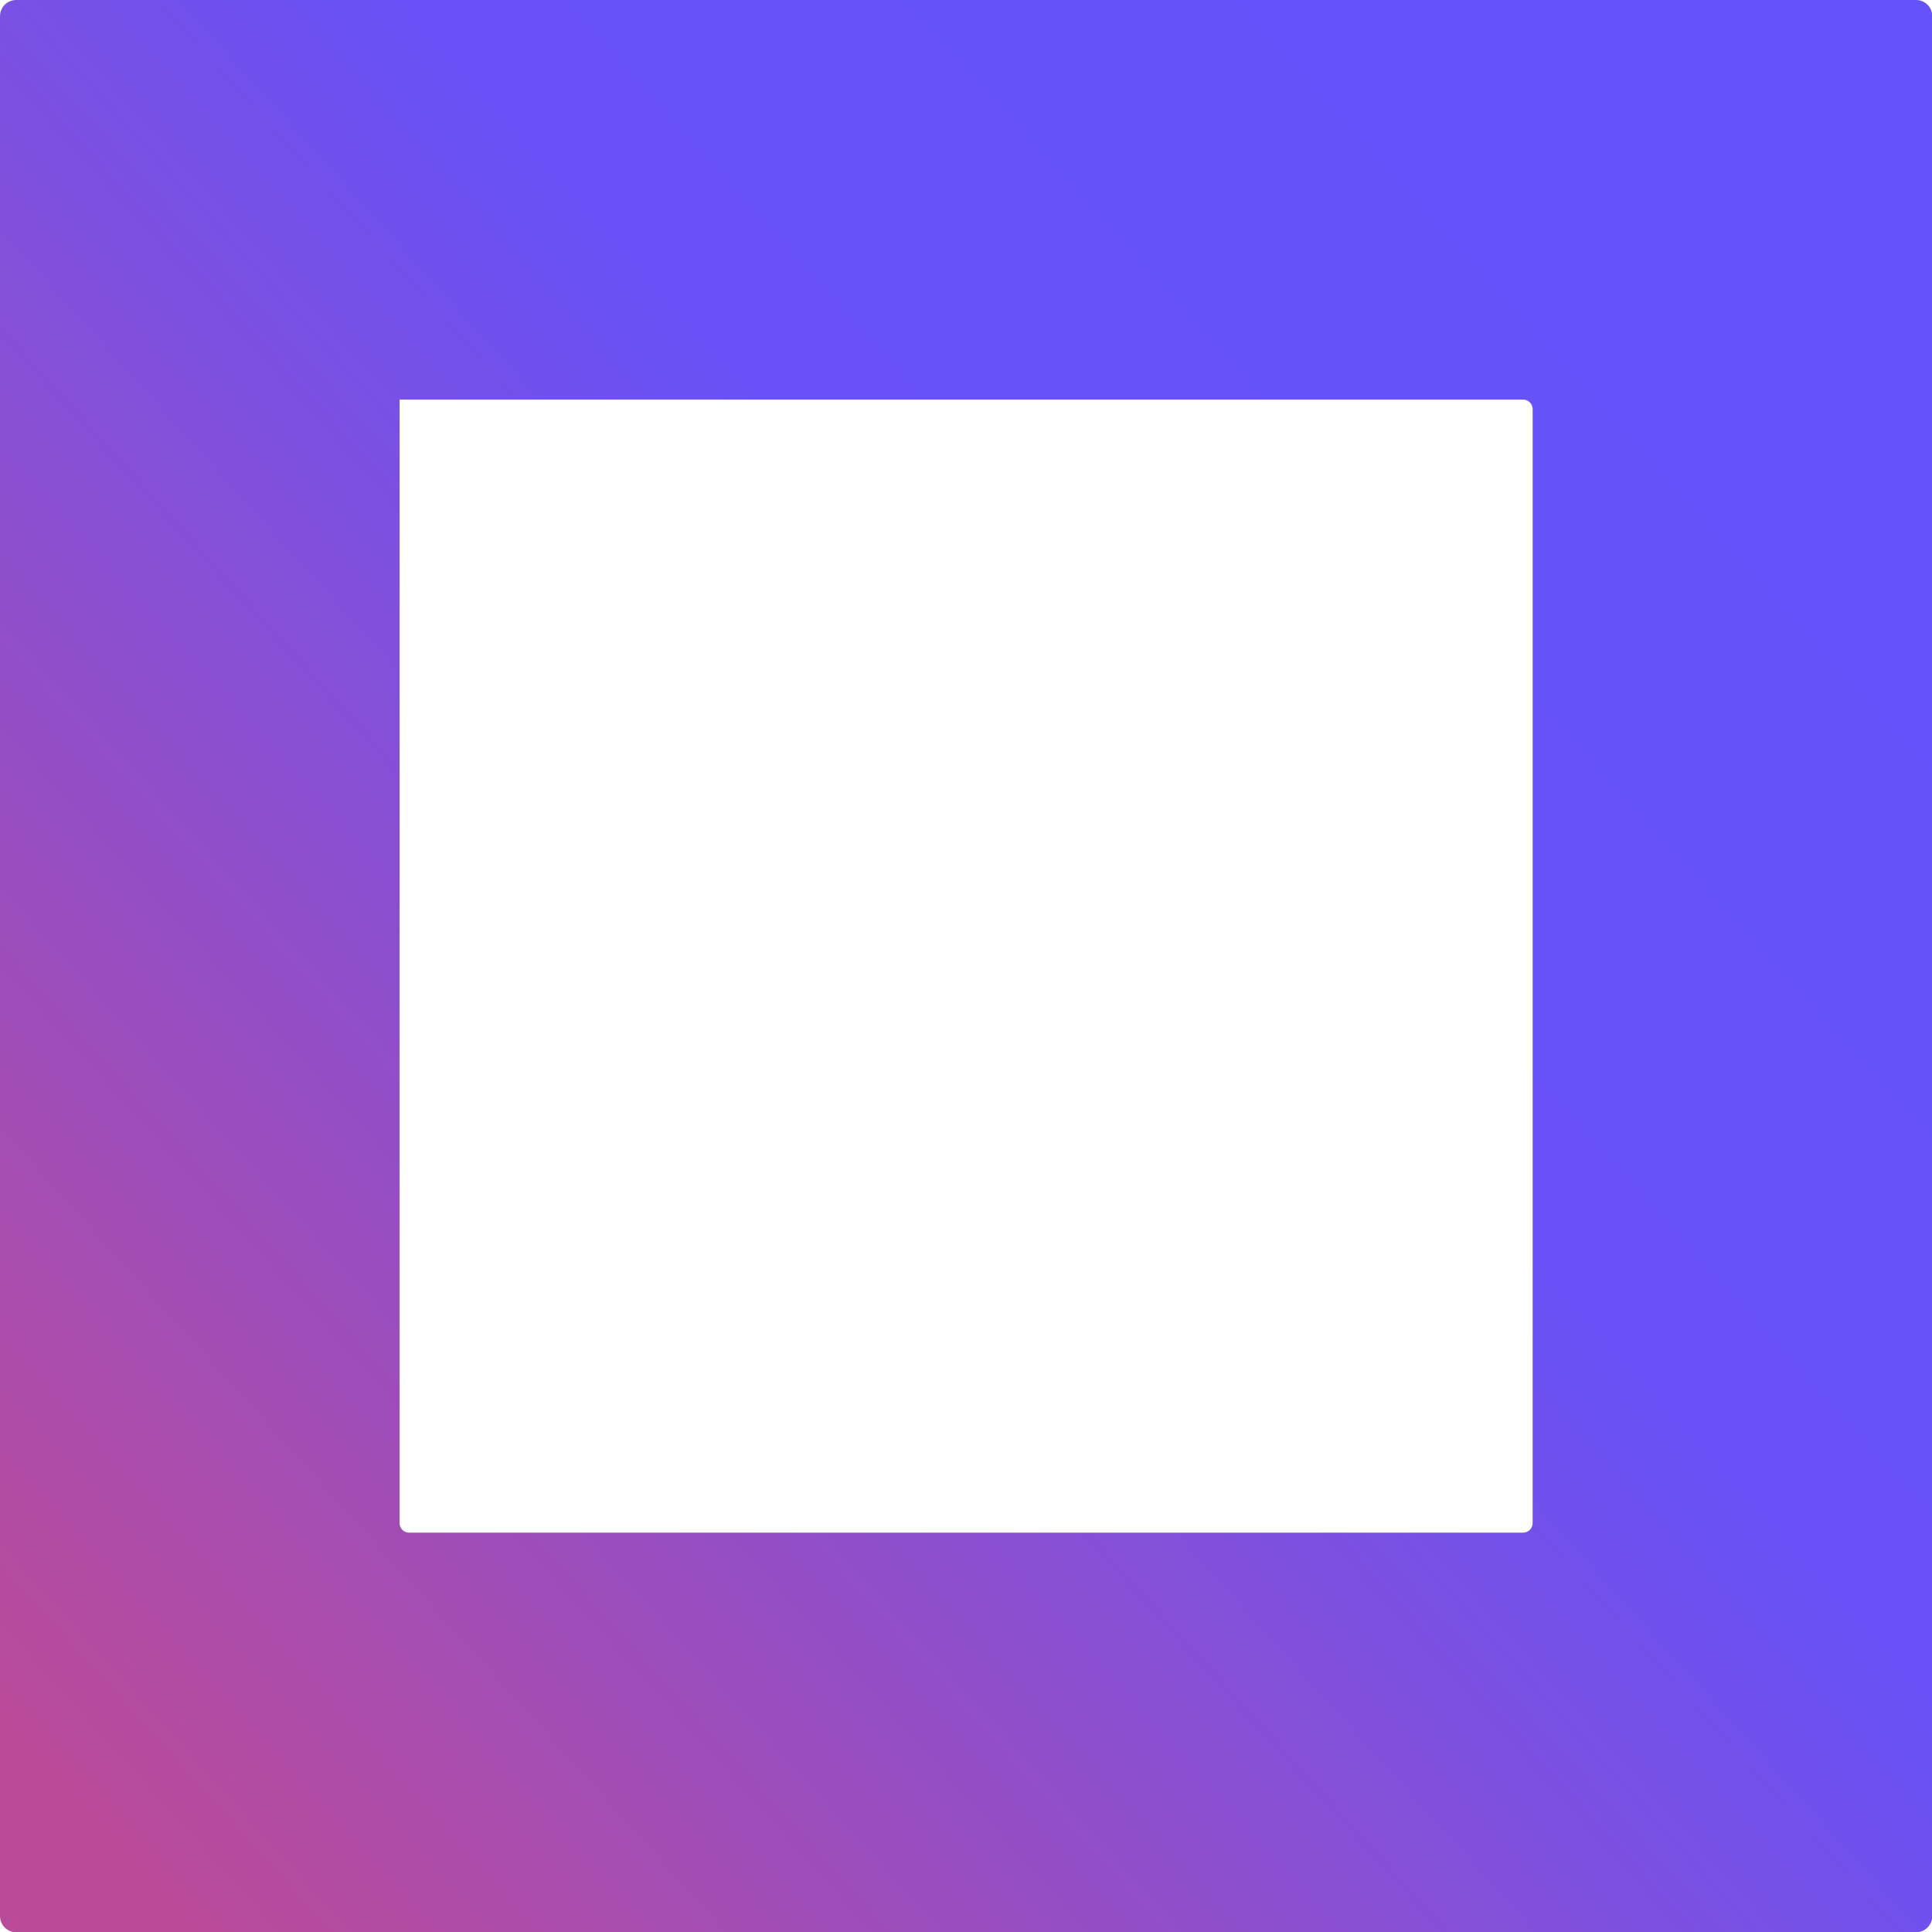 <svg xmlns="http://www.w3.org/2000/svg" width="34" height="34" fill="none" viewBox="0 0 34 34"><path fill="url(#a)" d="M0 0.285V33.72C0 33.877 0.128 34.005 0.285 34.005H33.72C33.877 34.005 34.005 33.877 34.005 33.72V0.285C34.005 0.128 33.877 0 33.72 0H0.285C0.128 0 0 0.128 0 0.285ZM26.806 26.972H7.198C7.108 26.972 7.032 26.896 7.032 26.806V7.032H26.806C26.896 7.032 26.972 7.108 26.972 7.198V26.806C26.972 26.896 26.896 26.972 26.806 26.972Z"/><defs><linearGradient id="a" x1="1.067" x2="29.709" y1="31.373" y2="5.539" gradientUnits="userSpaceOnUse"><stop stop-color="#BA4B99"/><stop offset=".66" stop-color="#6852F7"/><stop offset="1" stop-color="#6552FA"/></linearGradient></defs></svg>